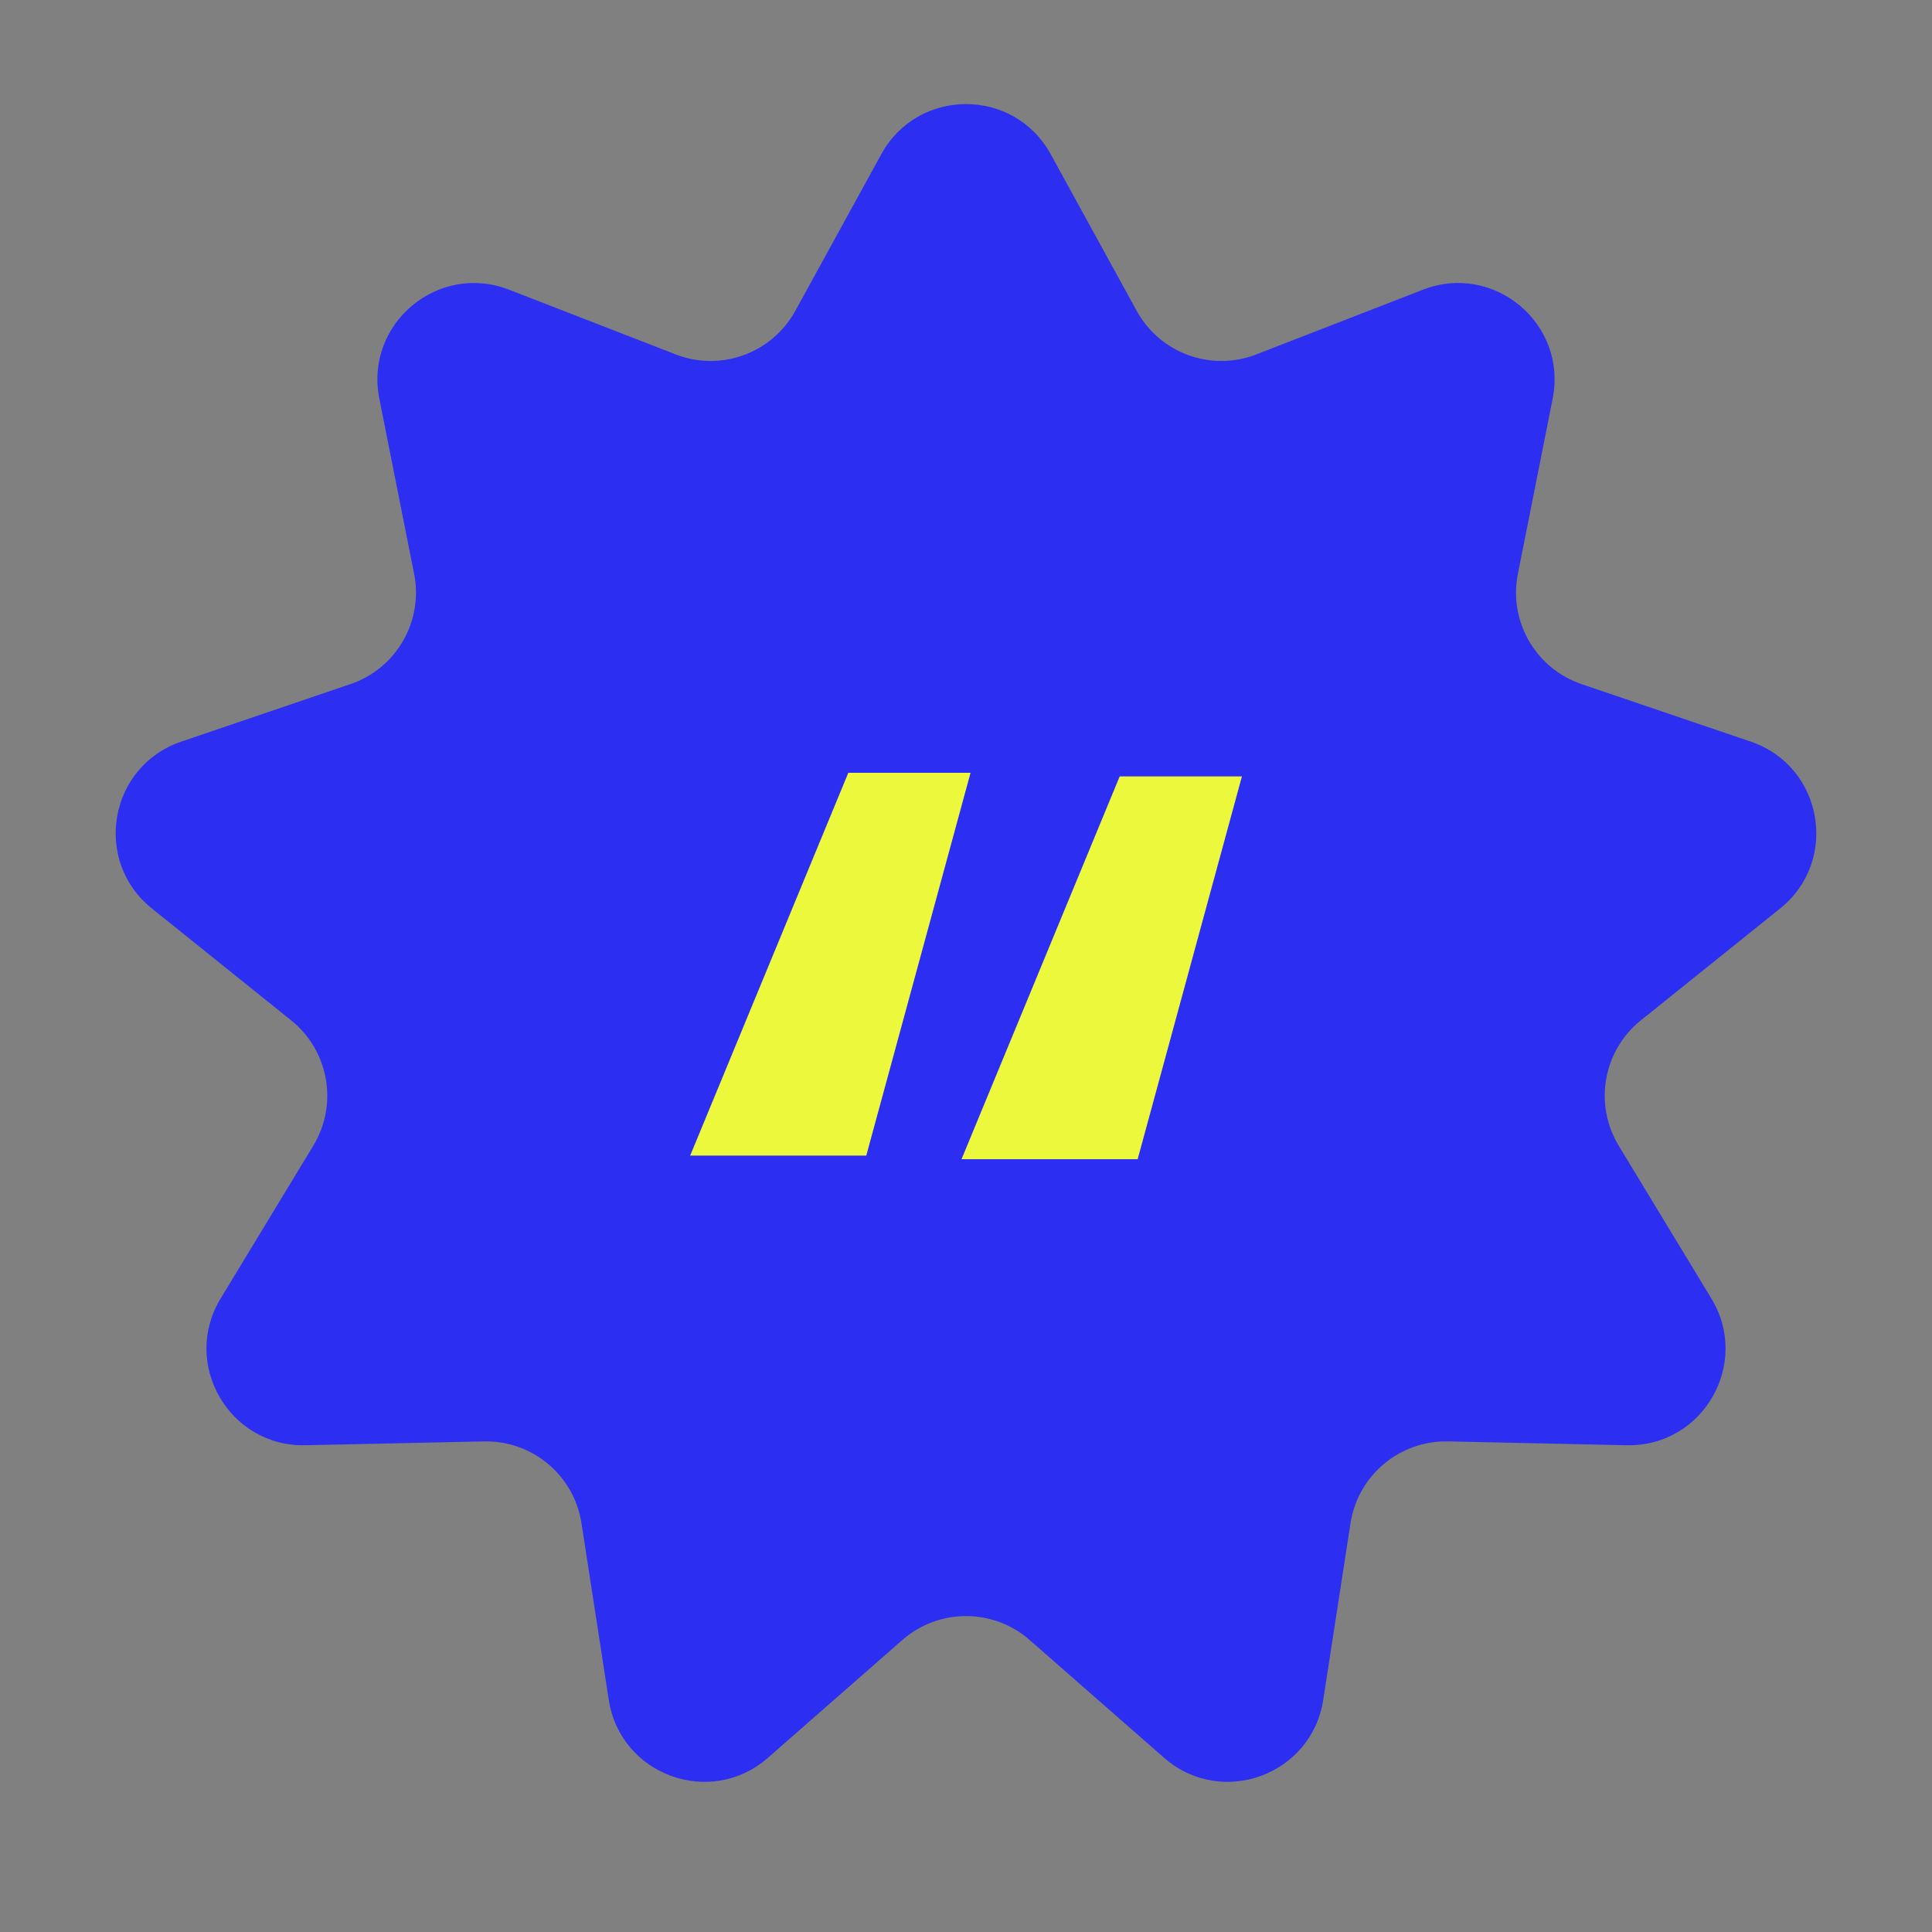 <svg width="60" height="60" viewBox="0 0 60 60" fill="none" xmlns="http://www.w3.org/2000/svg">
<rect x="0" y="0" width="60" height="60" fill="#808080" stroke="none"/>
<path d="M27.37 4.788C28.51 2.714 31.49 2.714 32.63 4.788L35.301 9.654C36.026 10.973 37.615 11.551 39.017 11.006L44.191 8.997C46.398 8.14 48.681 10.056 48.22 12.377L47.139 17.822C46.846 19.297 47.692 20.762 49.117 21.246L54.372 23.032C56.613 23.794 57.13 26.73 55.285 28.212L50.958 31.688C49.785 32.63 49.491 34.295 50.271 35.582L53.149 40.328C54.376 42.352 52.885 44.934 50.519 44.883L44.97 44.764C43.465 44.732 42.17 45.819 41.941 47.306L41.094 52.792C40.733 55.131 37.932 56.15 36.152 54.59L31.977 50.932C30.846 49.941 29.154 49.941 28.023 50.932L23.848 54.59C22.068 56.15 19.267 55.131 18.906 52.792L18.059 47.306C17.83 45.819 16.535 44.732 15.03 44.764L9.481 44.883C7.115 44.934 5.624 42.352 6.851 40.328L9.729 35.582C10.509 34.295 10.215 32.63 9.042 31.688L4.715 28.212C2.87 26.73 3.387 23.794 5.628 23.032L10.883 21.246C12.308 20.762 13.153 19.297 12.861 17.822L11.78 12.377C11.319 10.056 13.602 8.14 15.809 8.997L20.983 11.006C22.385 11.551 23.974 10.973 24.699 9.654L27.37 4.788Z" fill="#2C2EF2"/>
<path d="M29.861 36L34.773 24.112H38.569L35.331 36H29.861ZM21.434 35.888L26.345 24H30.141L26.903 35.888H21.434Z" fill="#ECF83C"/>
</svg>
